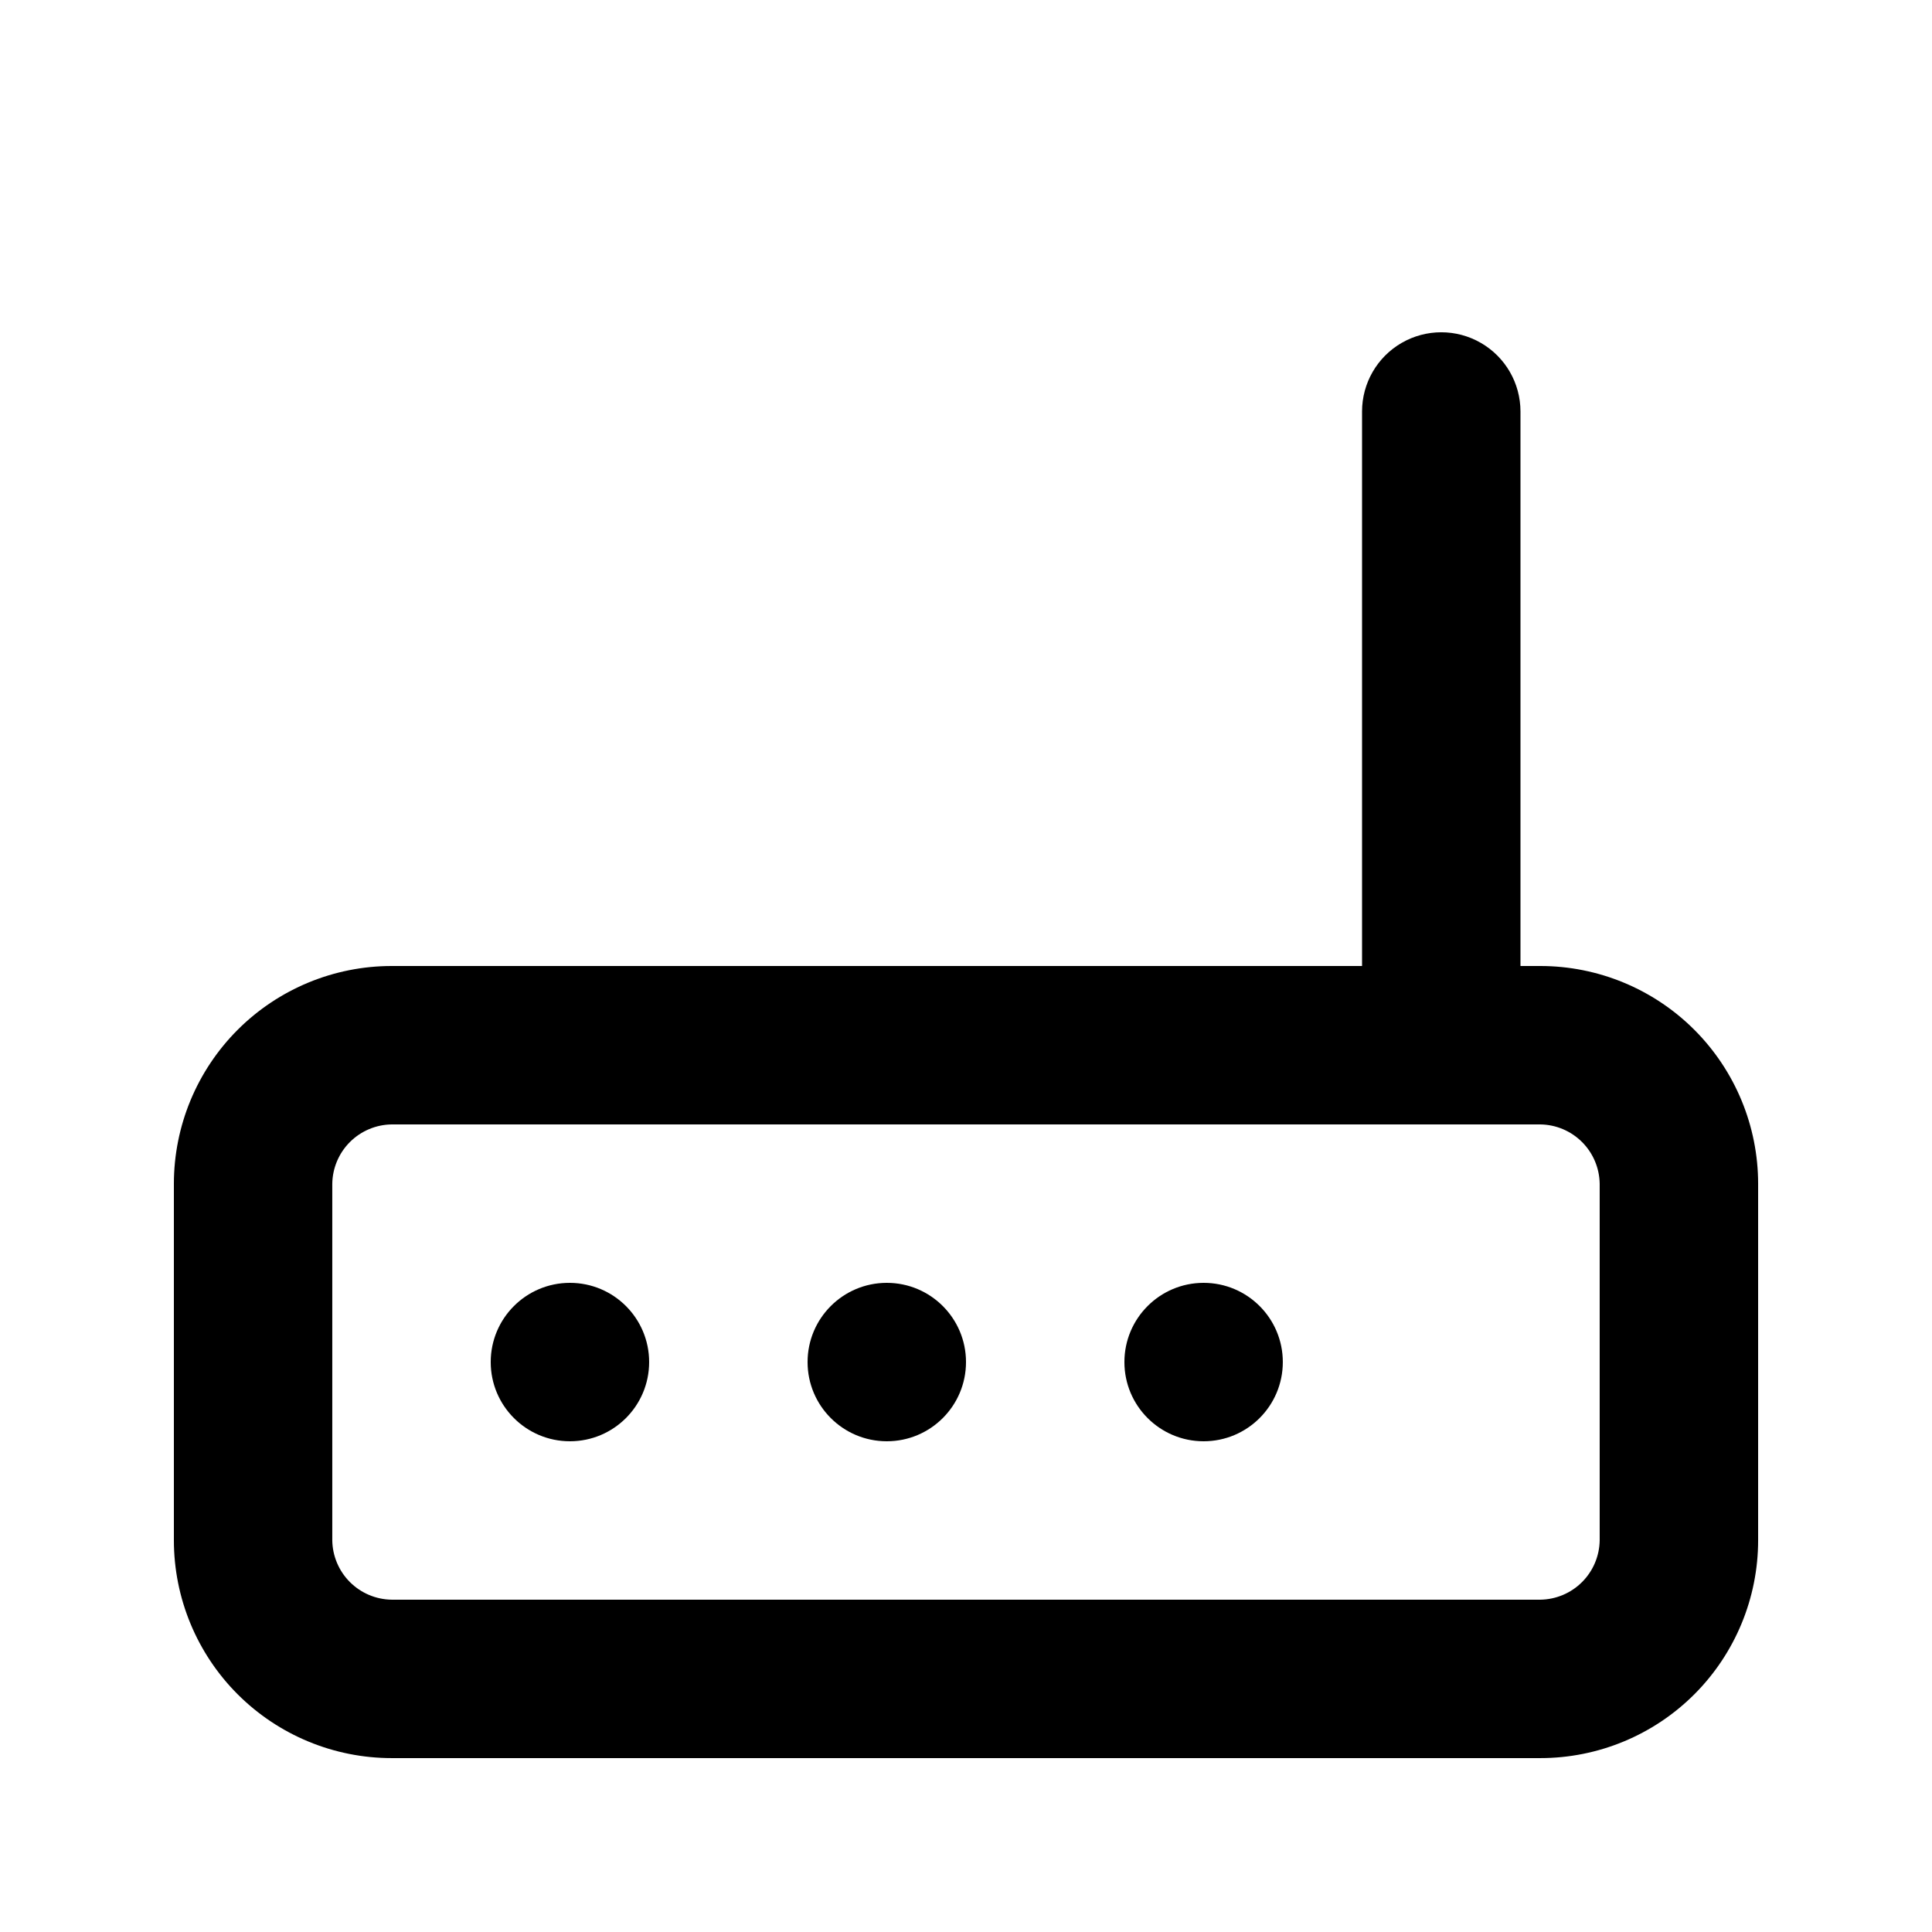 <?xml version="1.0" encoding="UTF-8"?>
<!-- Uploaded to: SVG Repo, www.svgrepo.com, Generator: SVG Repo Mixer Tools -->
<svg fill="#000000" width="800px" height="800px" version="1.1" viewBox="144 144 512 512" xmlns="http://www.w3.org/2000/svg">
 <g>
  <path d="m552.19 400h-5.25v-146.95c0-7.5-4-14.43-10.496-18.18-6.492-3.75-14.496-3.75-20.992 0-6.492 3.75-10.496 10.68-10.496 18.18v146.95h-257.15c-15.309 0-29.992 6.082-40.82 16.906-10.824 10.828-16.906 25.512-16.906 40.82v94.465c0 15.309 6.082 29.992 16.906 40.82 10.828 10.824 25.512 16.906 40.82 16.906h304.39c15.309 0 29.992-6.082 40.82-16.906 10.824-10.828 16.906-25.512 16.906-40.82v-94.465c0-15.309-6.082-29.992-16.906-40.82-10.828-10.824-25.512-16.906-40.82-16.906zm15.742 152.19c-0.055 4.16-1.73 8.133-4.672 11.07-2.938 2.941-6.91 4.617-11.07 4.672h-304.39c-4.156-0.055-8.129-1.73-11.07-4.672-2.941-2.938-4.617-6.91-4.672-11.07v-94.465c0.055-4.16 1.73-8.133 4.672-11.074 2.941-2.938 6.914-4.617 11.07-4.668h304.39c4.16 0.051 8.133 1.73 11.07 4.668 2.941 2.941 4.617 6.914 4.672 11.074z"/>
  <path d="m316.03 504.96c0 11.594-9.398 20.992-20.992 20.992s-20.992-9.398-20.992-20.992 9.398-20.992 20.992-20.992 20.992 9.398 20.992 20.992"/>
  <path d="m400 504.96c0 11.594-9.398 20.992-20.992 20.992s-20.992-9.398-20.992-20.992 9.398-20.992 20.992-20.992 20.992 9.398 20.992 20.992"/>
  <path d="m483.96 504.96c0 11.594-9.398 20.992-20.988 20.992-11.594 0-20.992-9.398-20.992-20.992s9.398-20.992 20.992-20.992c11.59 0 20.988 9.398 20.988 20.992"/>
 </g>
</svg>